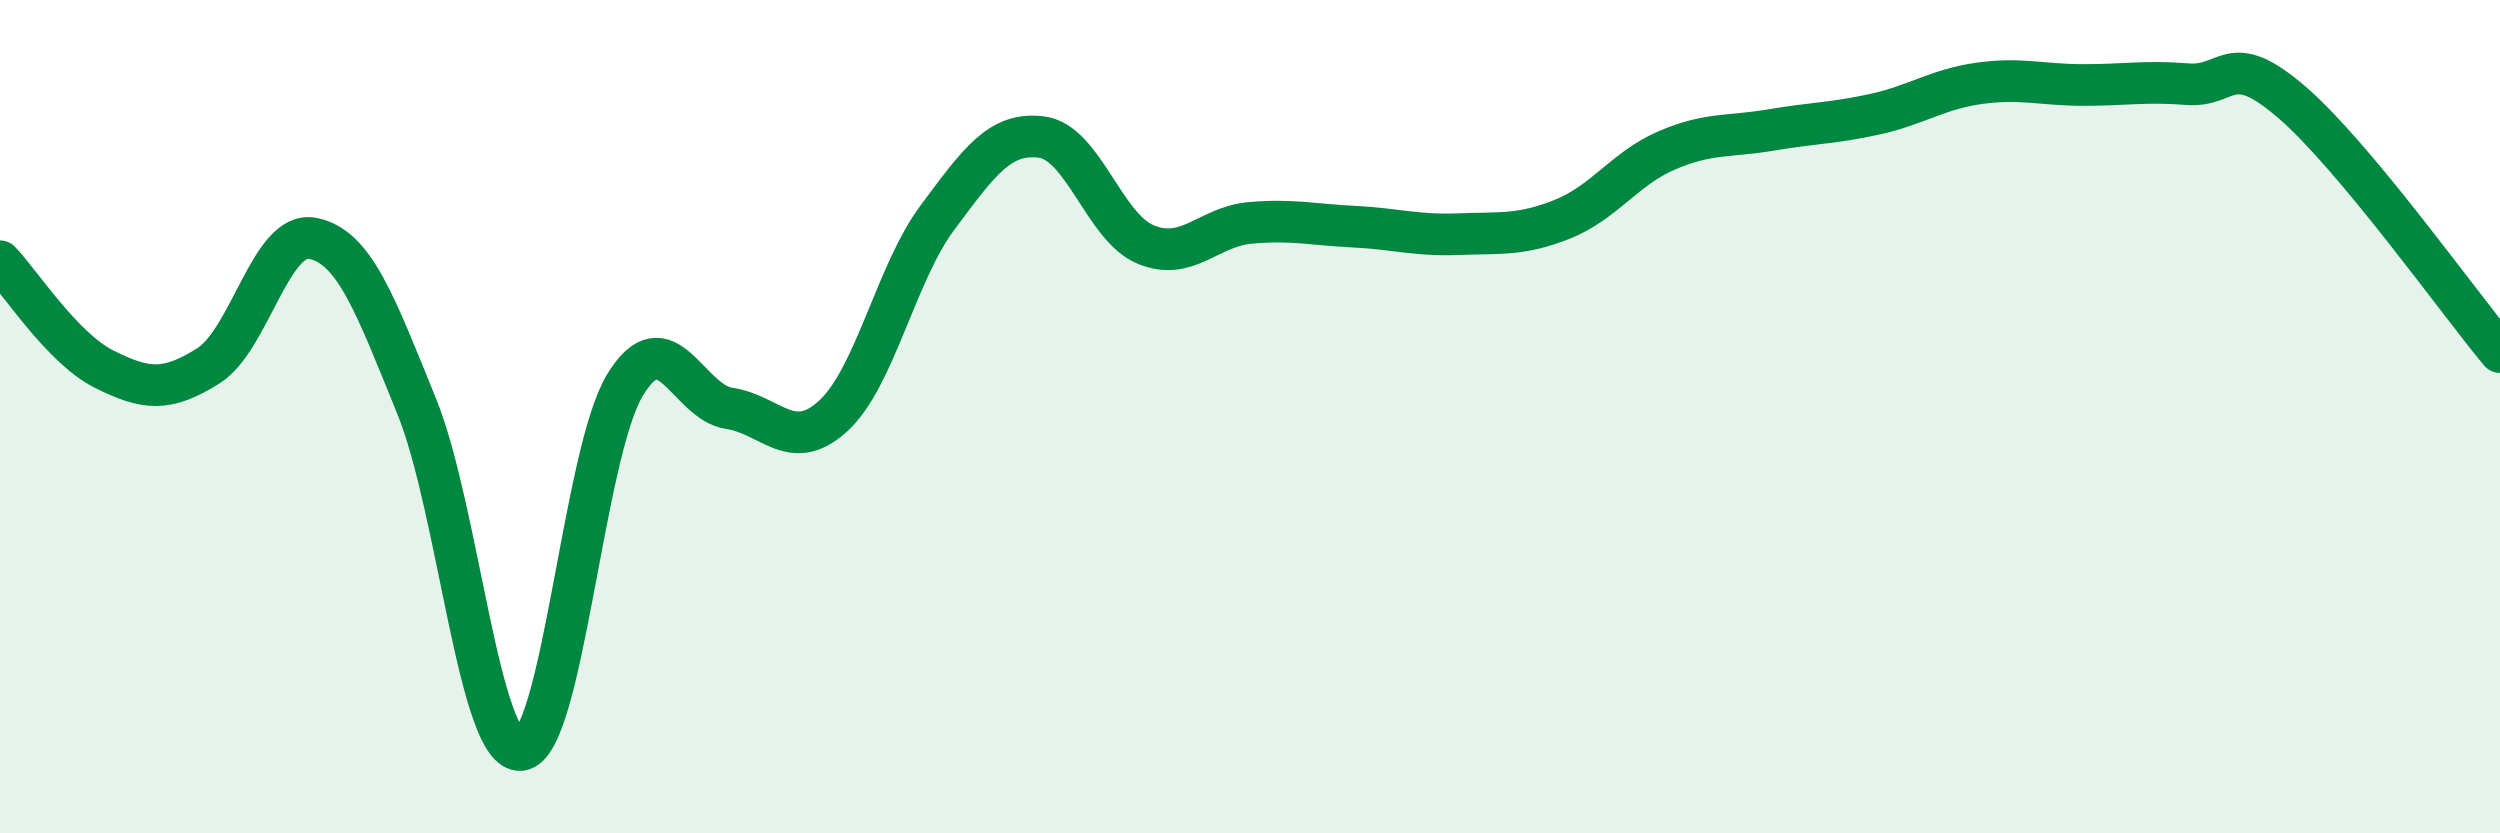 
    <svg width="60" height="20" viewBox="0 0 60 20" xmlns="http://www.w3.org/2000/svg">
      <path
        d="M 0,6.27 C 0.5,6.79 1.5,8.36 2.5,8.86 C 3.5,9.36 4,9.41 5,8.78 C 6,8.15 6.5,5.53 7.5,5.72 C 8.5,5.91 9,7.29 10,9.75 C 11,12.21 11.5,18.1 12.5,18 C 13.5,17.9 14,10.88 15,9.24 C 16,7.6 16.5,9.65 17.5,9.8 C 18.5,9.95 19,10.9 20,9.98 C 21,9.06 21.5,6.56 22.5,5.22 C 23.5,3.88 24,3.16 25,3.29 C 26,3.42 26.5,5.46 27.5,5.87 C 28.5,6.28 29,5.44 30,5.35 C 31,5.26 31.5,5.39 32.5,5.44 C 33.5,5.49 34,5.66 35,5.62 C 36,5.58 36.5,5.66 37.5,5.26 C 38.5,4.86 39,4.04 40,3.61 C 41,3.18 41.5,3.29 42.5,3.12 C 43.5,2.95 44,2.96 45,2.74 C 46,2.52 46.5,2.14 47.5,2 C 48.5,1.86 49,2.04 50,2.04 C 51,2.04 51.5,1.94 52.5,2.02 C 53.5,2.1 53.5,1.16 55,2.45 C 56.5,3.74 59,7.25 60,8.45L60 20L0 20Z"
        fill="#008740"
        opacity="0.1"
        stroke-linecap="round"
        stroke-linejoin="round"
      />
      <path
        d="M 0,6.27 C 0.5,6.79 1.5,8.36 2.5,8.86 C 3.5,9.36 4,9.41 5,8.78 C 6,8.15 6.5,5.53 7.5,5.72 C 8.5,5.91 9,7.29 10,9.75 C 11,12.21 11.5,18.1 12.5,18 C 13.5,17.9 14,10.88 15,9.24 C 16,7.6 16.5,9.65 17.5,9.8 C 18.5,9.95 19,10.9 20,9.98 C 21,9.06 21.5,6.56 22.5,5.22 C 23.5,3.88 24,3.16 25,3.29 C 26,3.42 26.5,5.46 27.5,5.87 C 28.5,6.28 29,5.44 30,5.35 C 31,5.26 31.5,5.39 32.5,5.44 C 33.5,5.49 34,5.66 35,5.62 C 36,5.58 36.5,5.66 37.5,5.26 C 38.5,4.86 39,4.04 40,3.61 C 41,3.18 41.5,3.29 42.5,3.12 C 43.5,2.95 44,2.96 45,2.74 C 46,2.52 46.5,2.14 47.5,2 C 48.5,1.86 49,2.04 50,2.04 C 51,2.04 51.5,1.94 52.5,2.02 C 53.5,2.1 53.5,1.16 55,2.45 C 56.5,3.74 59,7.25 60,8.45"
        stroke="#008740"
        stroke-width="1"
        fill="none"
        stroke-linecap="round"
        stroke-linejoin="round"
      />
    </svg>
  